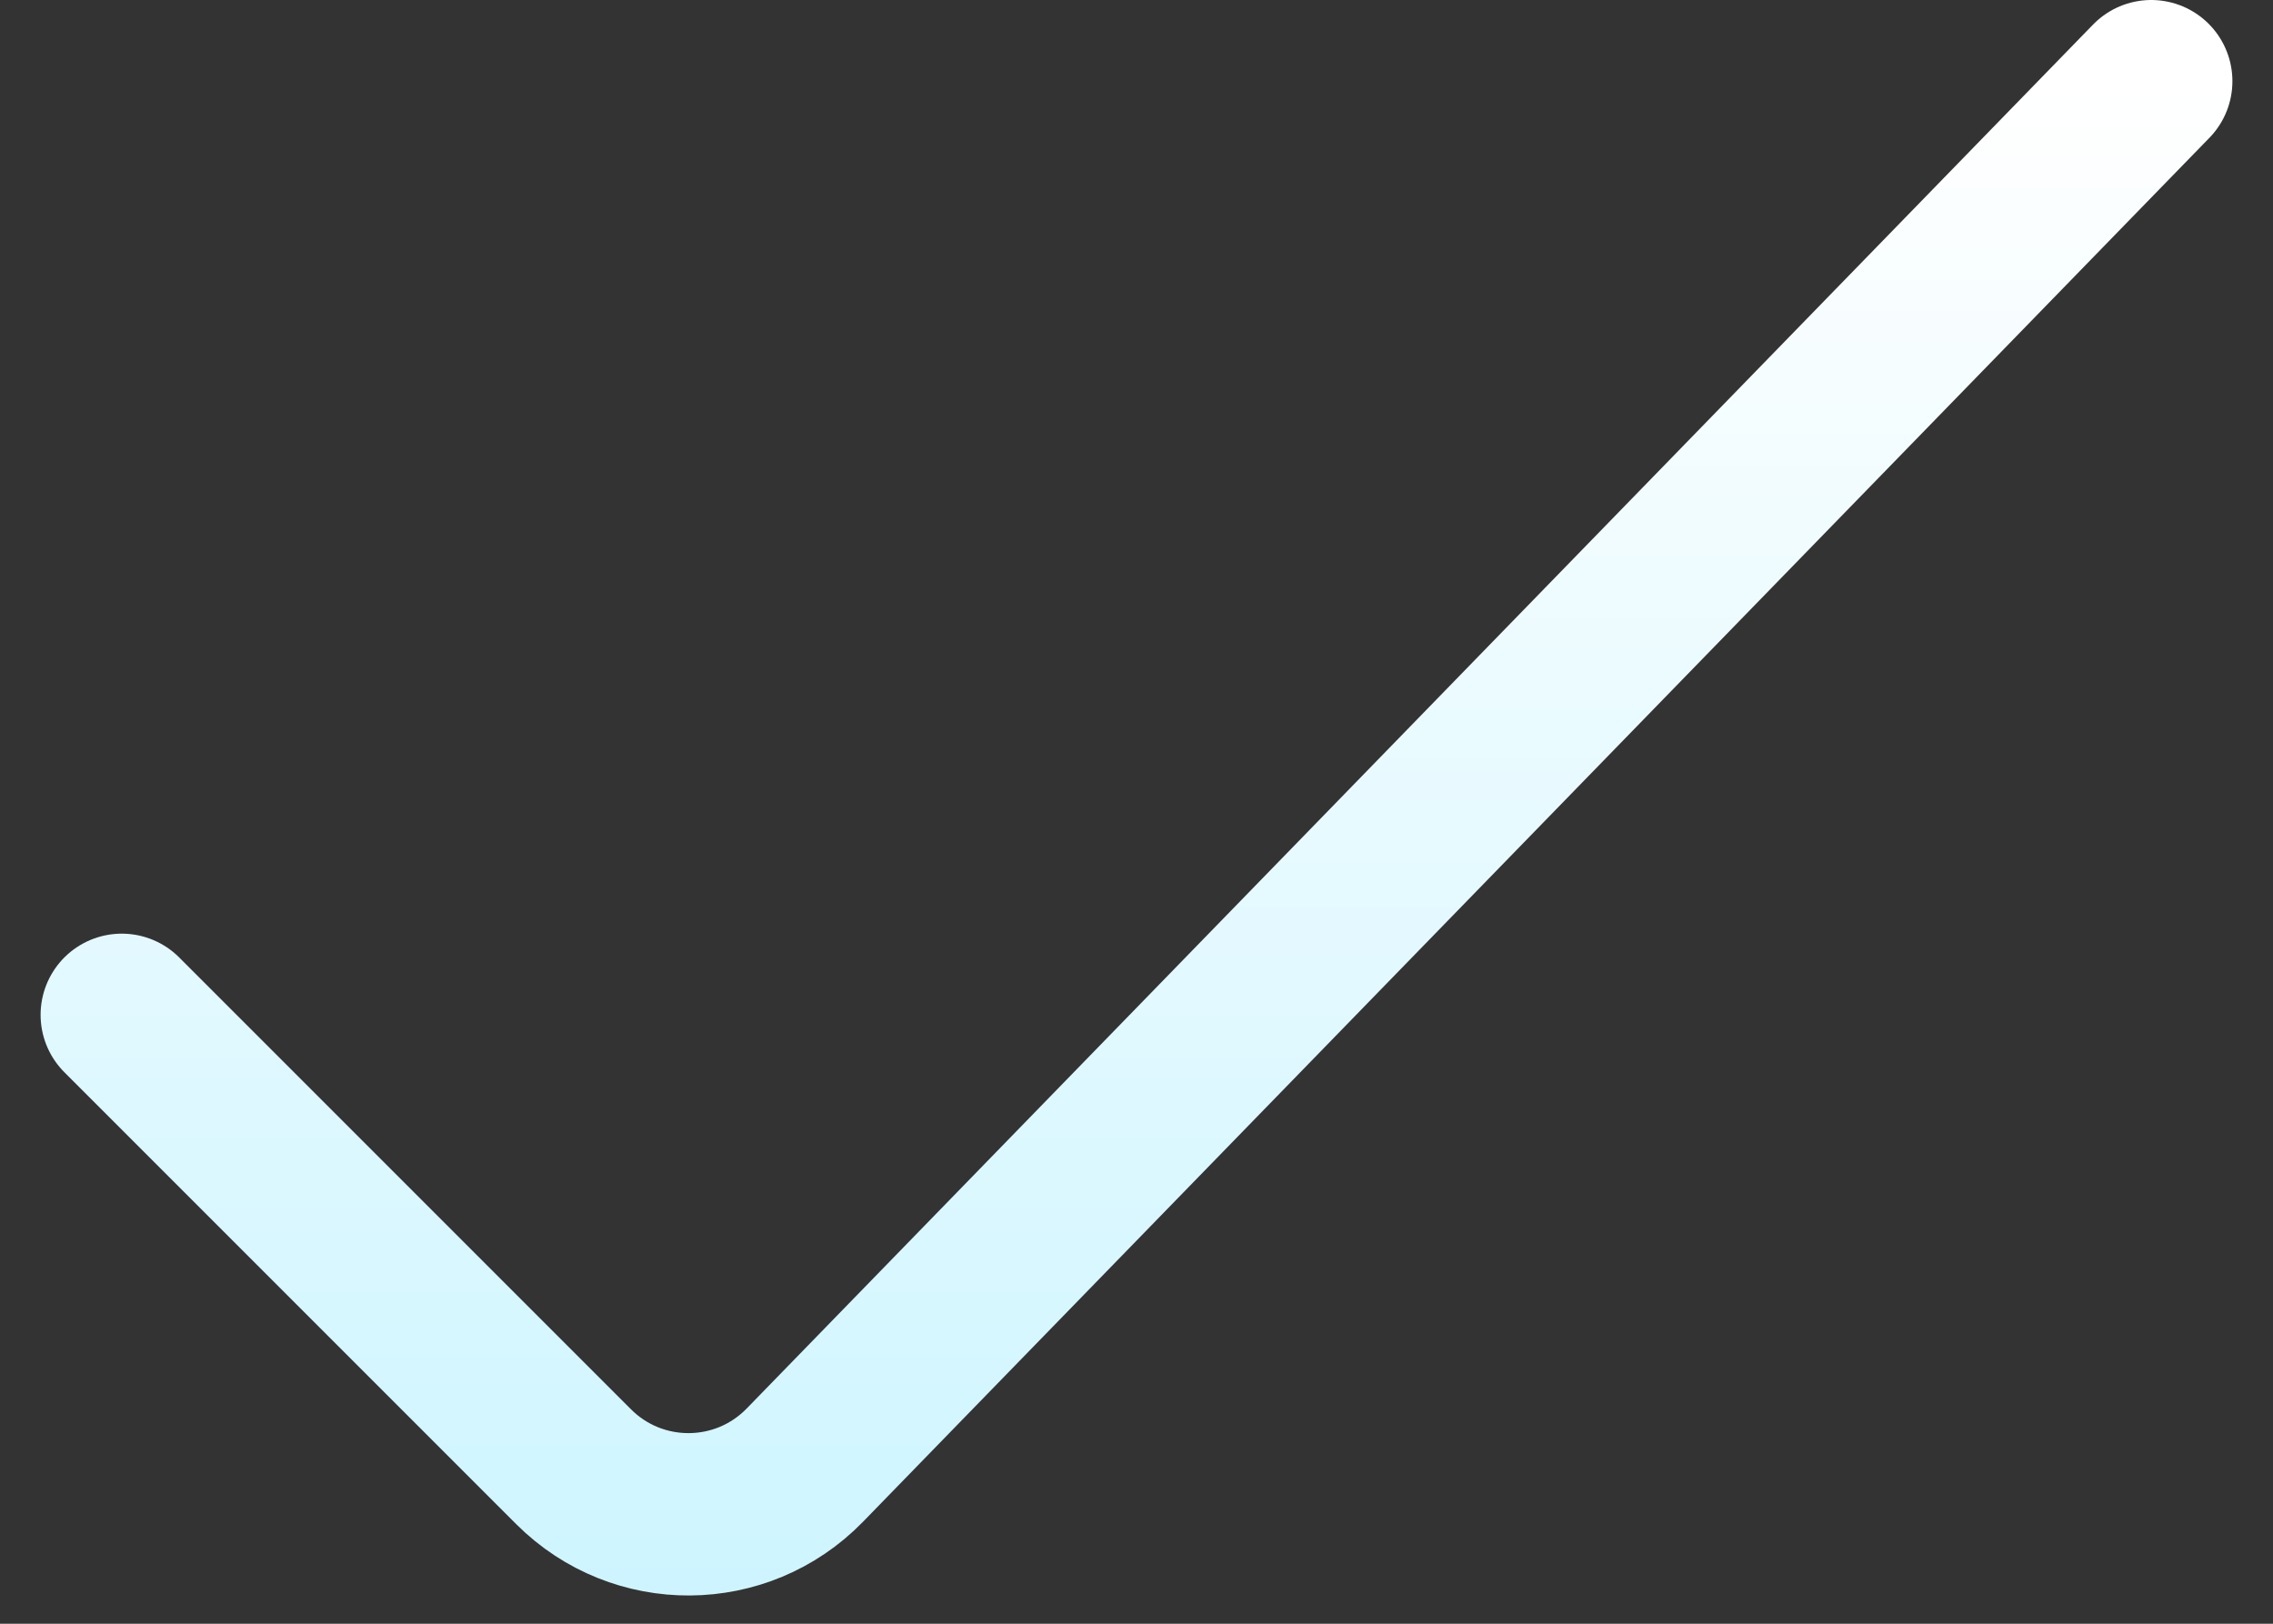 <svg width="28" height="20" viewBox="0 0 28 20" fill="none" xmlns="http://www.w3.org/2000/svg">
<rect x="0" y="0" width="28" height="20" fill="#333333" stroke="none"/>
<path d="M1.5 12.5L7.066 18.066C7.855 18.855 9.136 18.846 9.914 18.047L26.5 1" stroke="url(#paint0_linear_962_444)" stroke-width="2" stroke-linecap="round"/>
<defs>
<linearGradient id="paint0_linear_962_444" x1="12.75" y1="1" x2="12.75" y2="19.5" gradientUnits="userSpaceOnUse">
<stop stop-color="white"/>
<stop offset="1" stop-color="#CEF5FF"/>
</linearGradient>
</defs>
</svg>
